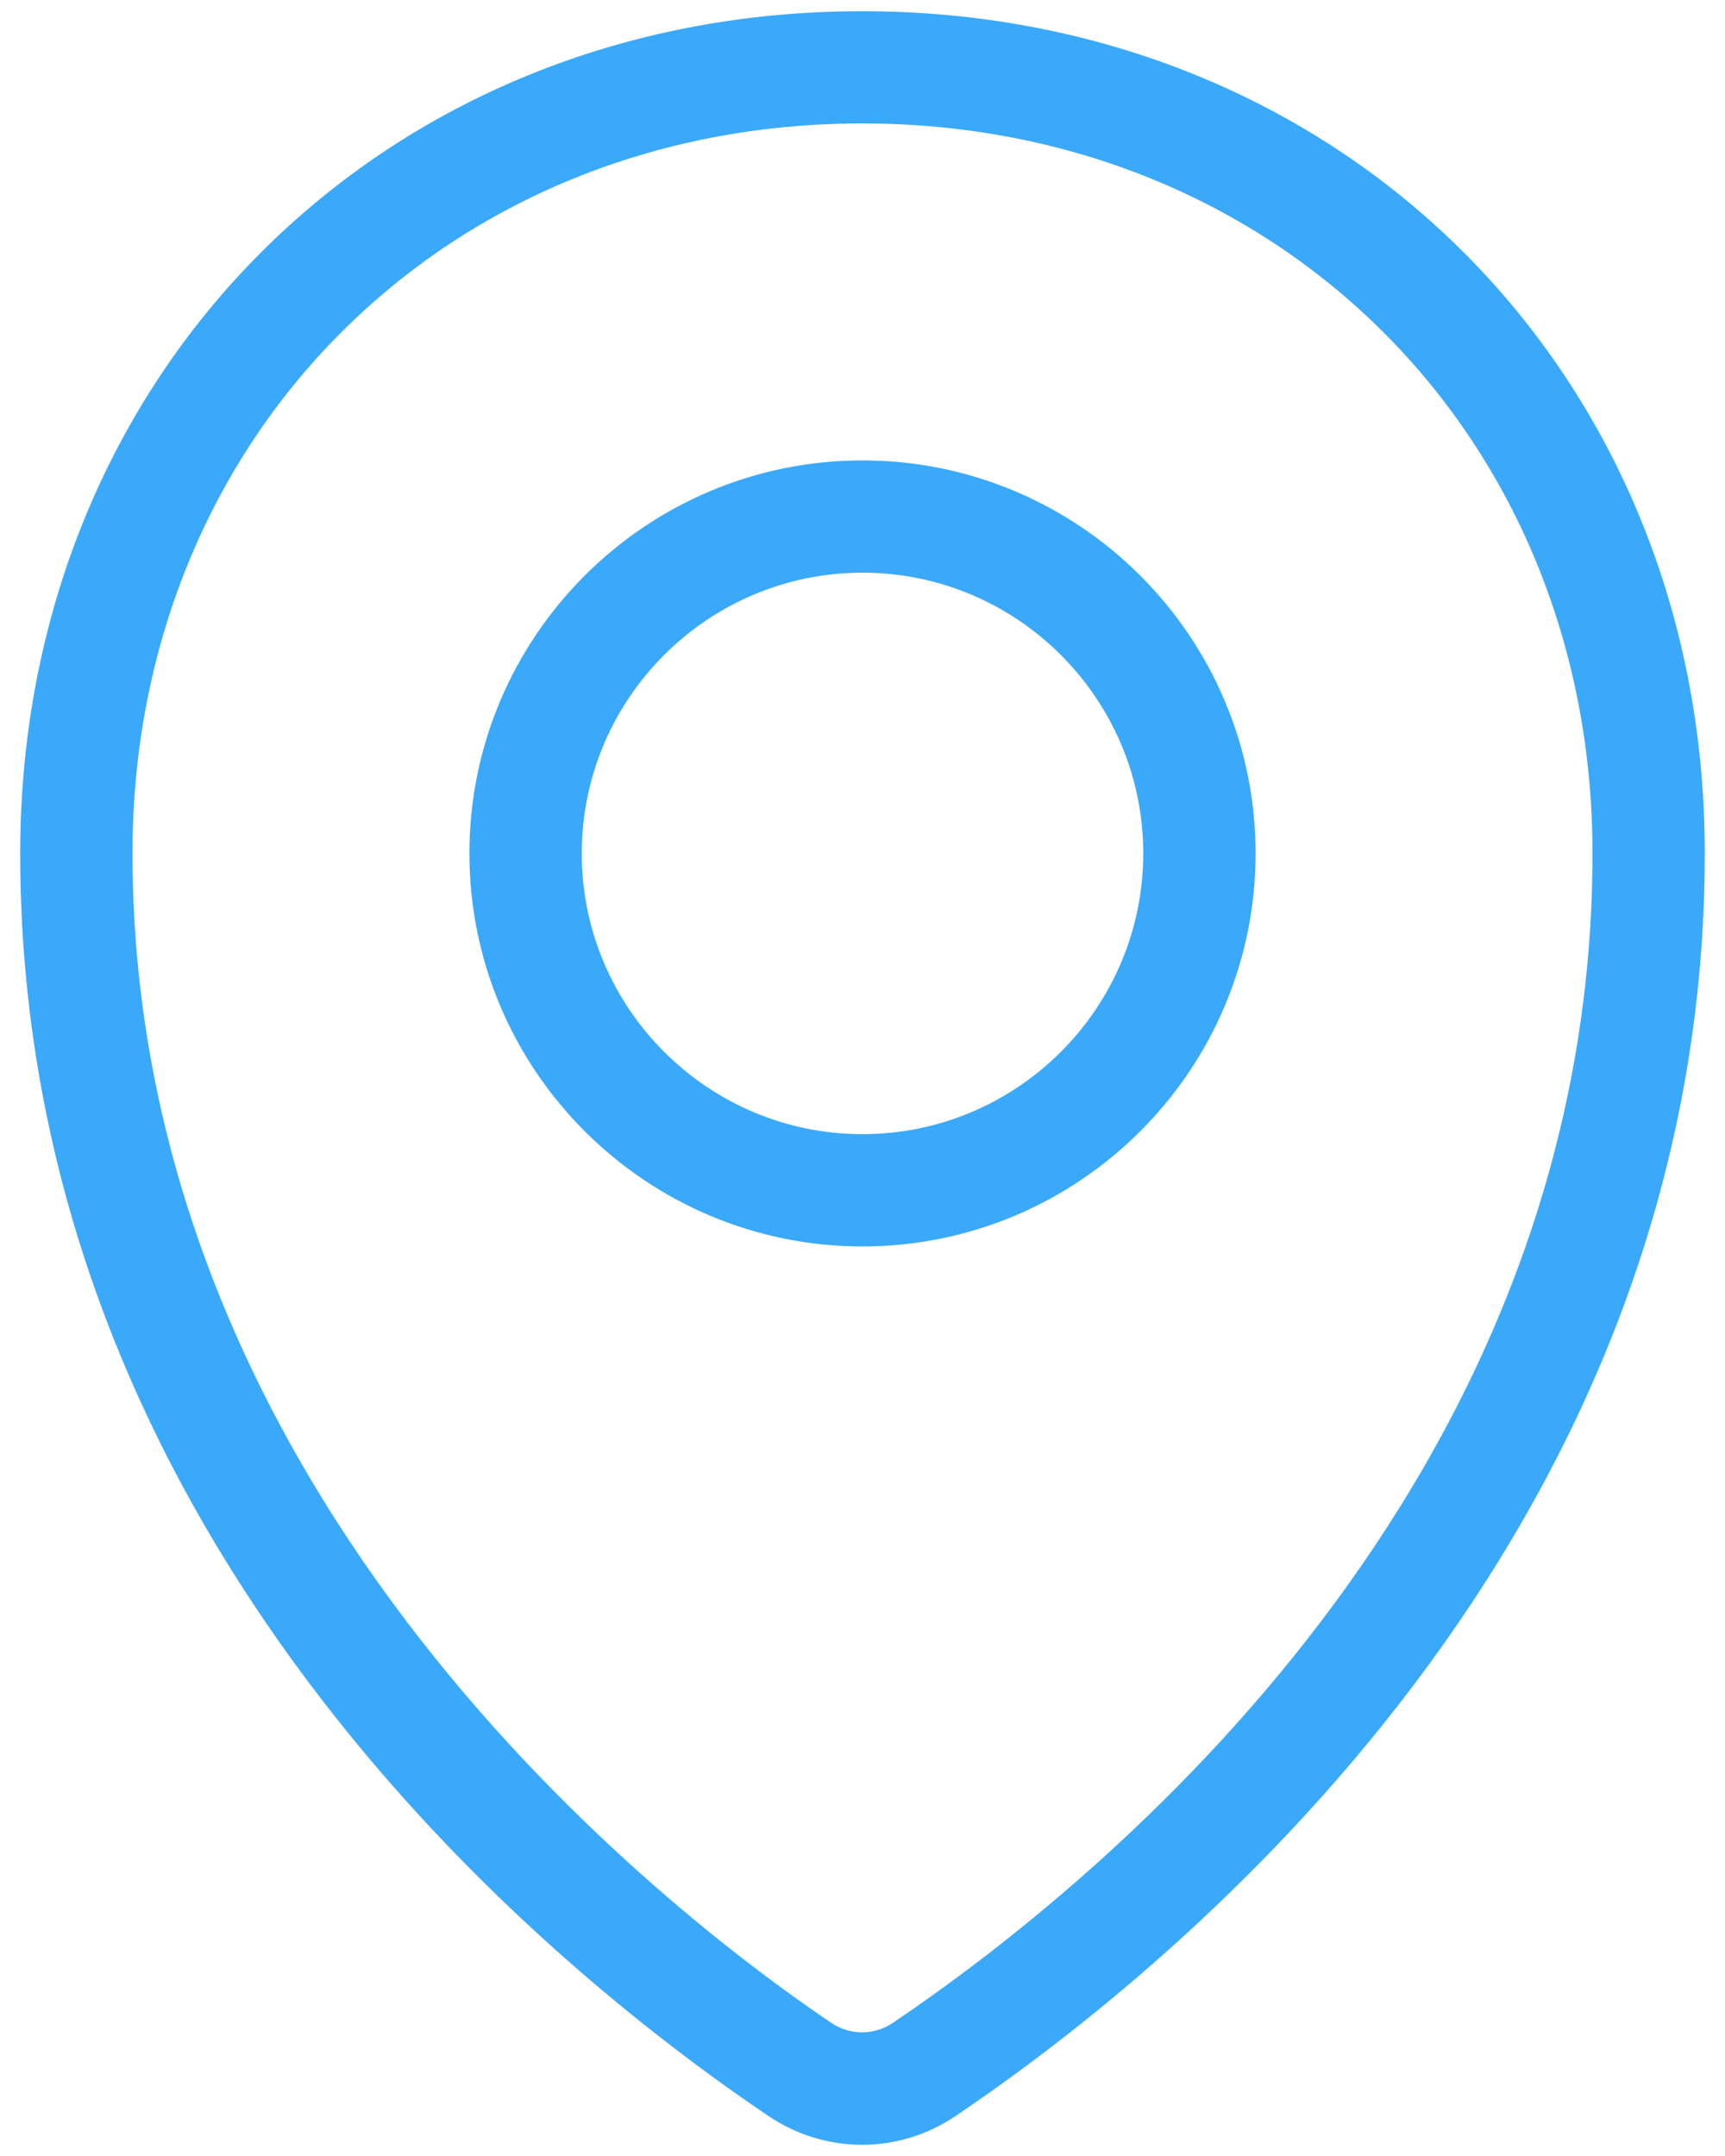<svg width="32" height="40" viewBox="0 0 32 40" fill="none" xmlns="http://www.w3.org/2000/svg">
<path d="M16 8.542C11.979 8.542 8.708 11.812 8.708 15.833C8.708 19.854 11.979 23.125 16 23.125C20.021 23.125 23.292 19.854 23.292 15.833C23.292 11.812 20.019 8.542 16 8.542ZM16 21.042C13.129 21.042 10.792 18.704 10.792 15.833C10.792 12.962 13.129 10.625 16 10.625C18.871 10.625 21.208 12.962 21.208 15.833C21.208 18.704 18.871 21.042 16 21.042ZM15.992 0.208C7.09 0.208 0.375 6.925 0.375 15.833C0.375 28.517 10.081 36.44 14.252 39.256C14.779 39.612 15.385 39.792 15.992 39.792C16.596 39.792 17.2 39.614 17.727 39.258C21.906 36.435 31.625 28.502 31.625 15.831C31.625 6.925 24.902 0.208 15.992 0.208ZM16.562 37.531C16.215 37.764 15.767 37.764 15.419 37.529C12.379 35.477 2.458 27.846 2.458 15.831C2.458 8.11 8.275 2.29 15.992 2.29C23.717 2.29 29.542 8.11 29.542 15.831C29.542 27.504 20.462 34.896 16.562 37.531Z" fill="#3AA9FA"/>
</svg>
